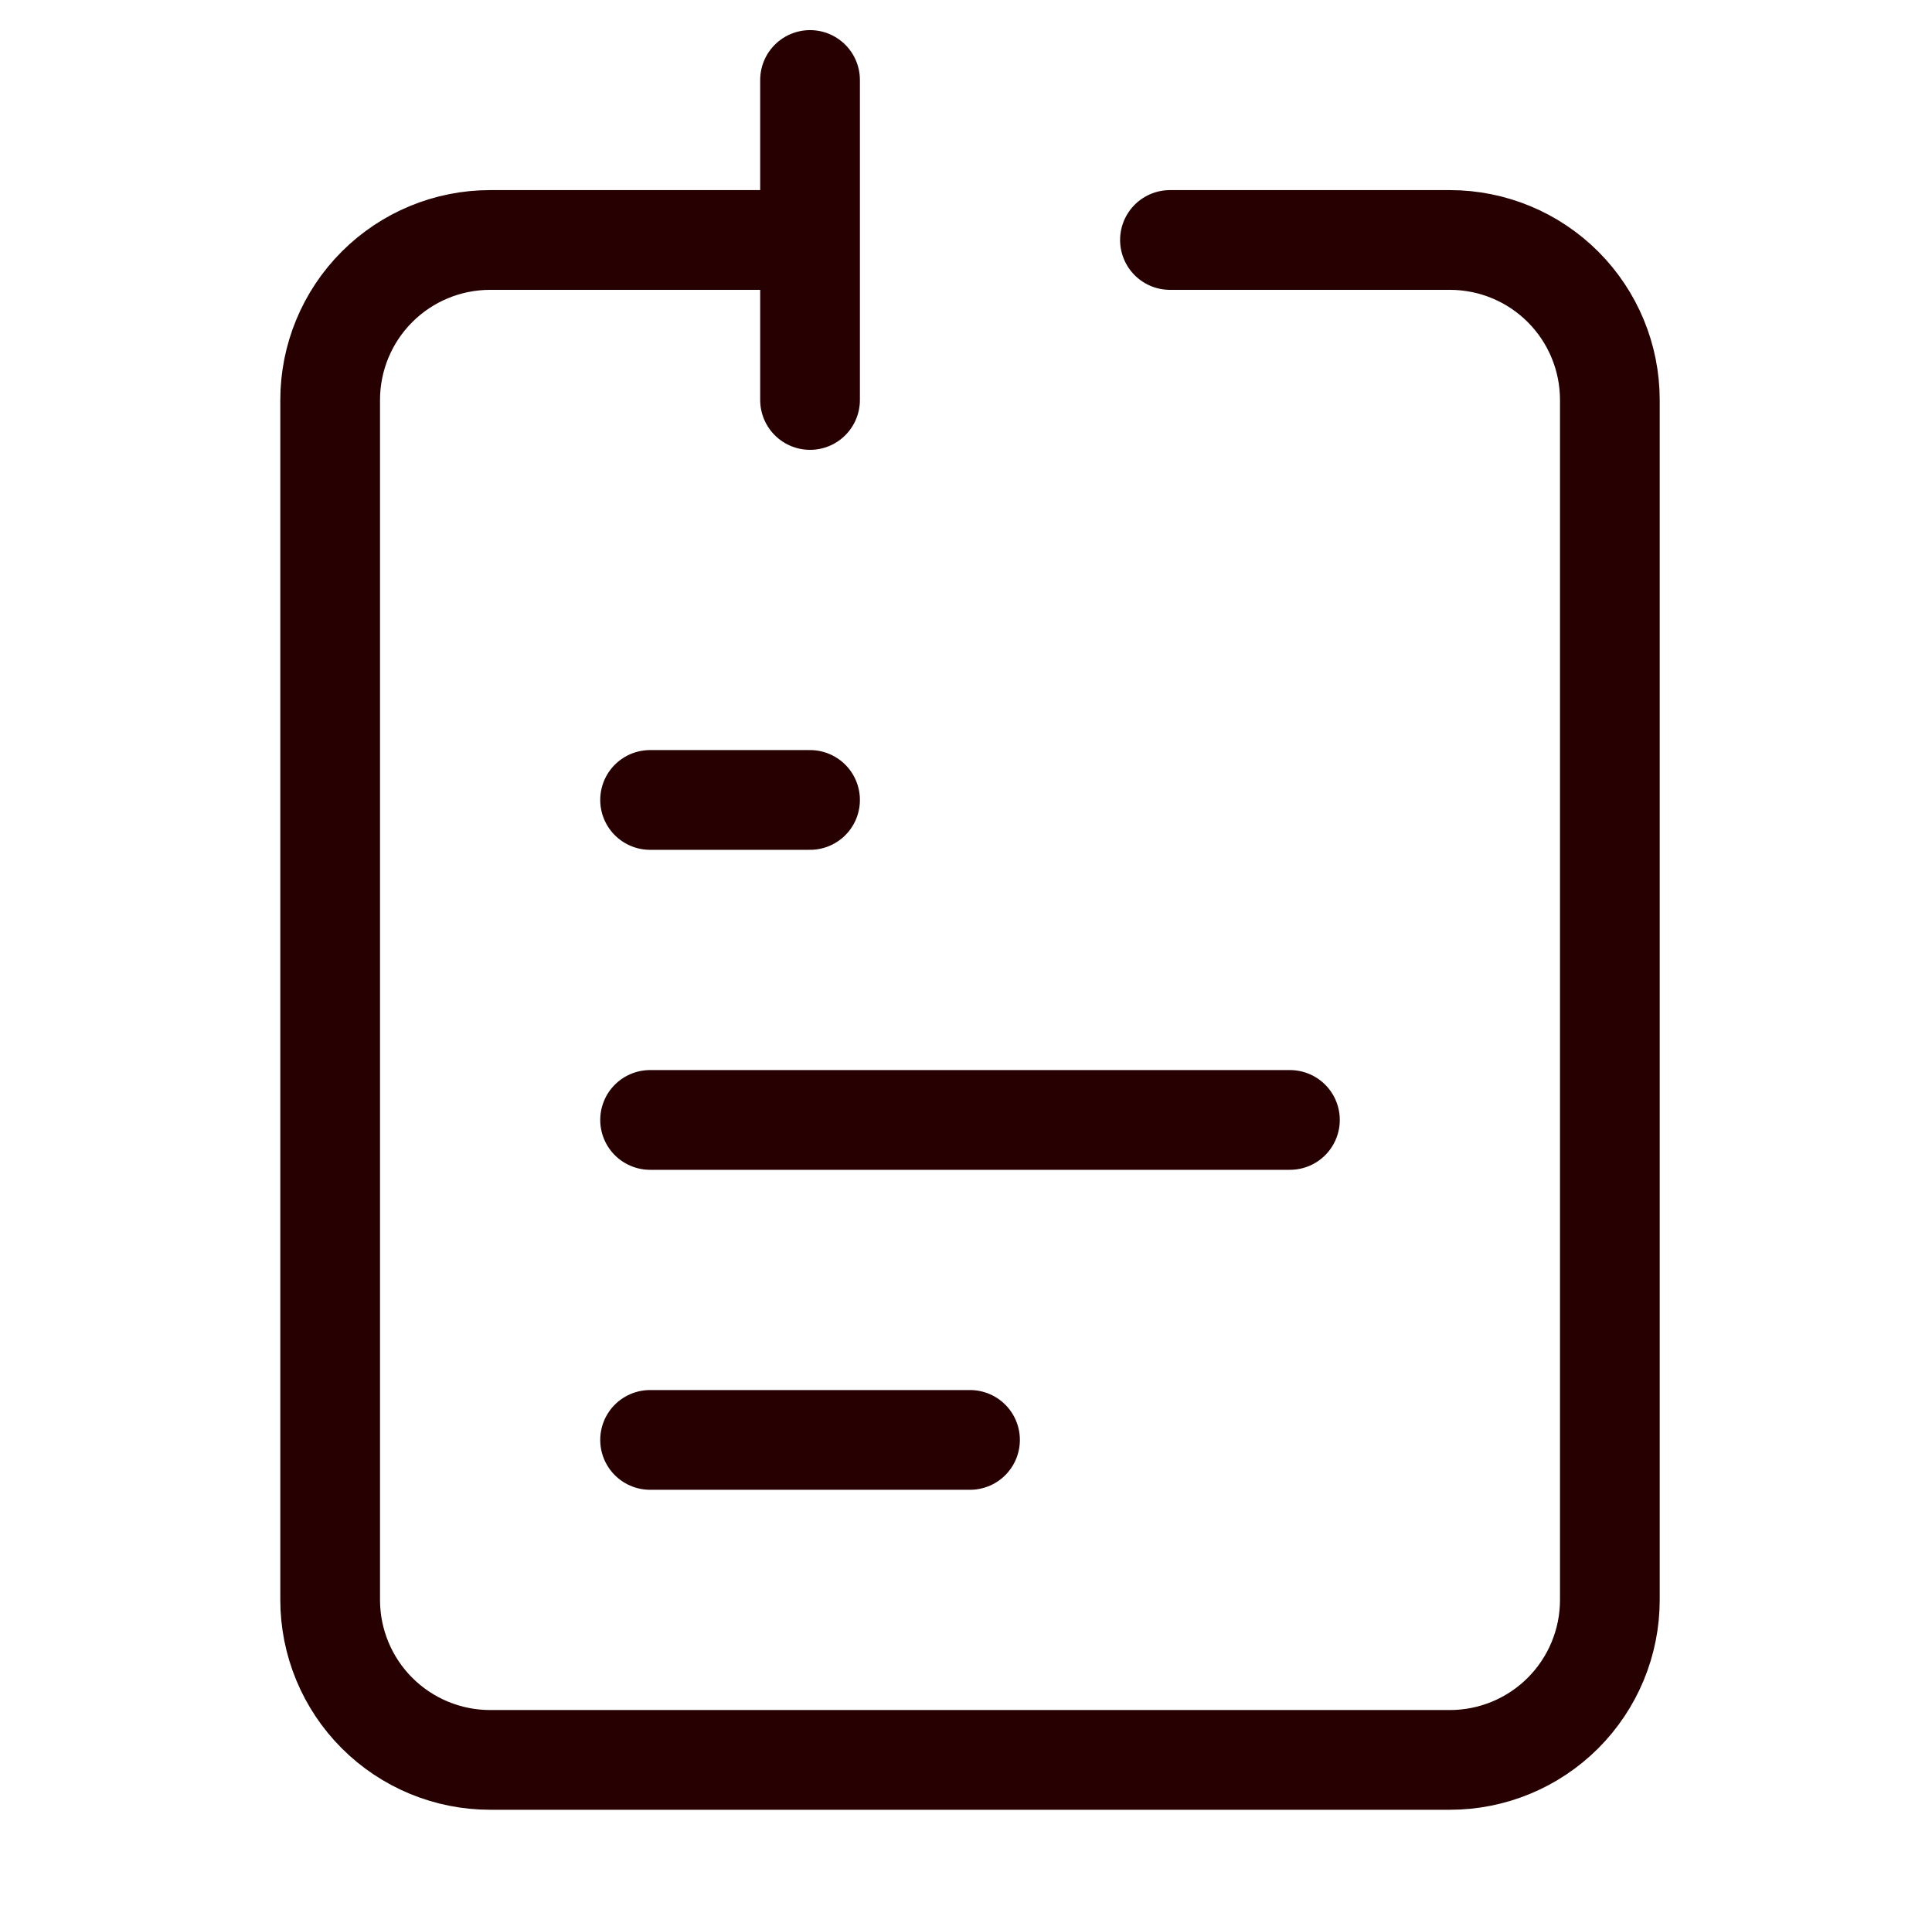 <svg xmlns="http://www.w3.org/2000/svg" width="155" height="154" viewBox="0 0 155 154" fill="none"><path d="M52.155 89.833H103.488M52.155 64.166H64.988M52.155 115.499H77.822M64.988 19.249H39.322C35.918 19.249 32.654 20.601 30.247 23.008C27.84 25.415 26.488 28.679 26.488 32.083V128.333C26.488 131.736 27.84 135 30.247 137.407C32.654 139.814 35.918 141.166 39.322 141.166H116.322C119.725 141.166 122.989 139.814 125.396 137.407C127.803 135 129.155 131.736 129.155 128.333V32.083C129.155 28.679 127.803 25.415 125.396 23.008C122.989 20.601 119.725 19.249 116.322 19.249H93.863M64.988 19.249V6.416M64.988 19.249V32.083" stroke="#270001" stroke-width="8" stroke-linecap="round" stroke-linejoin="round"></path></svg>